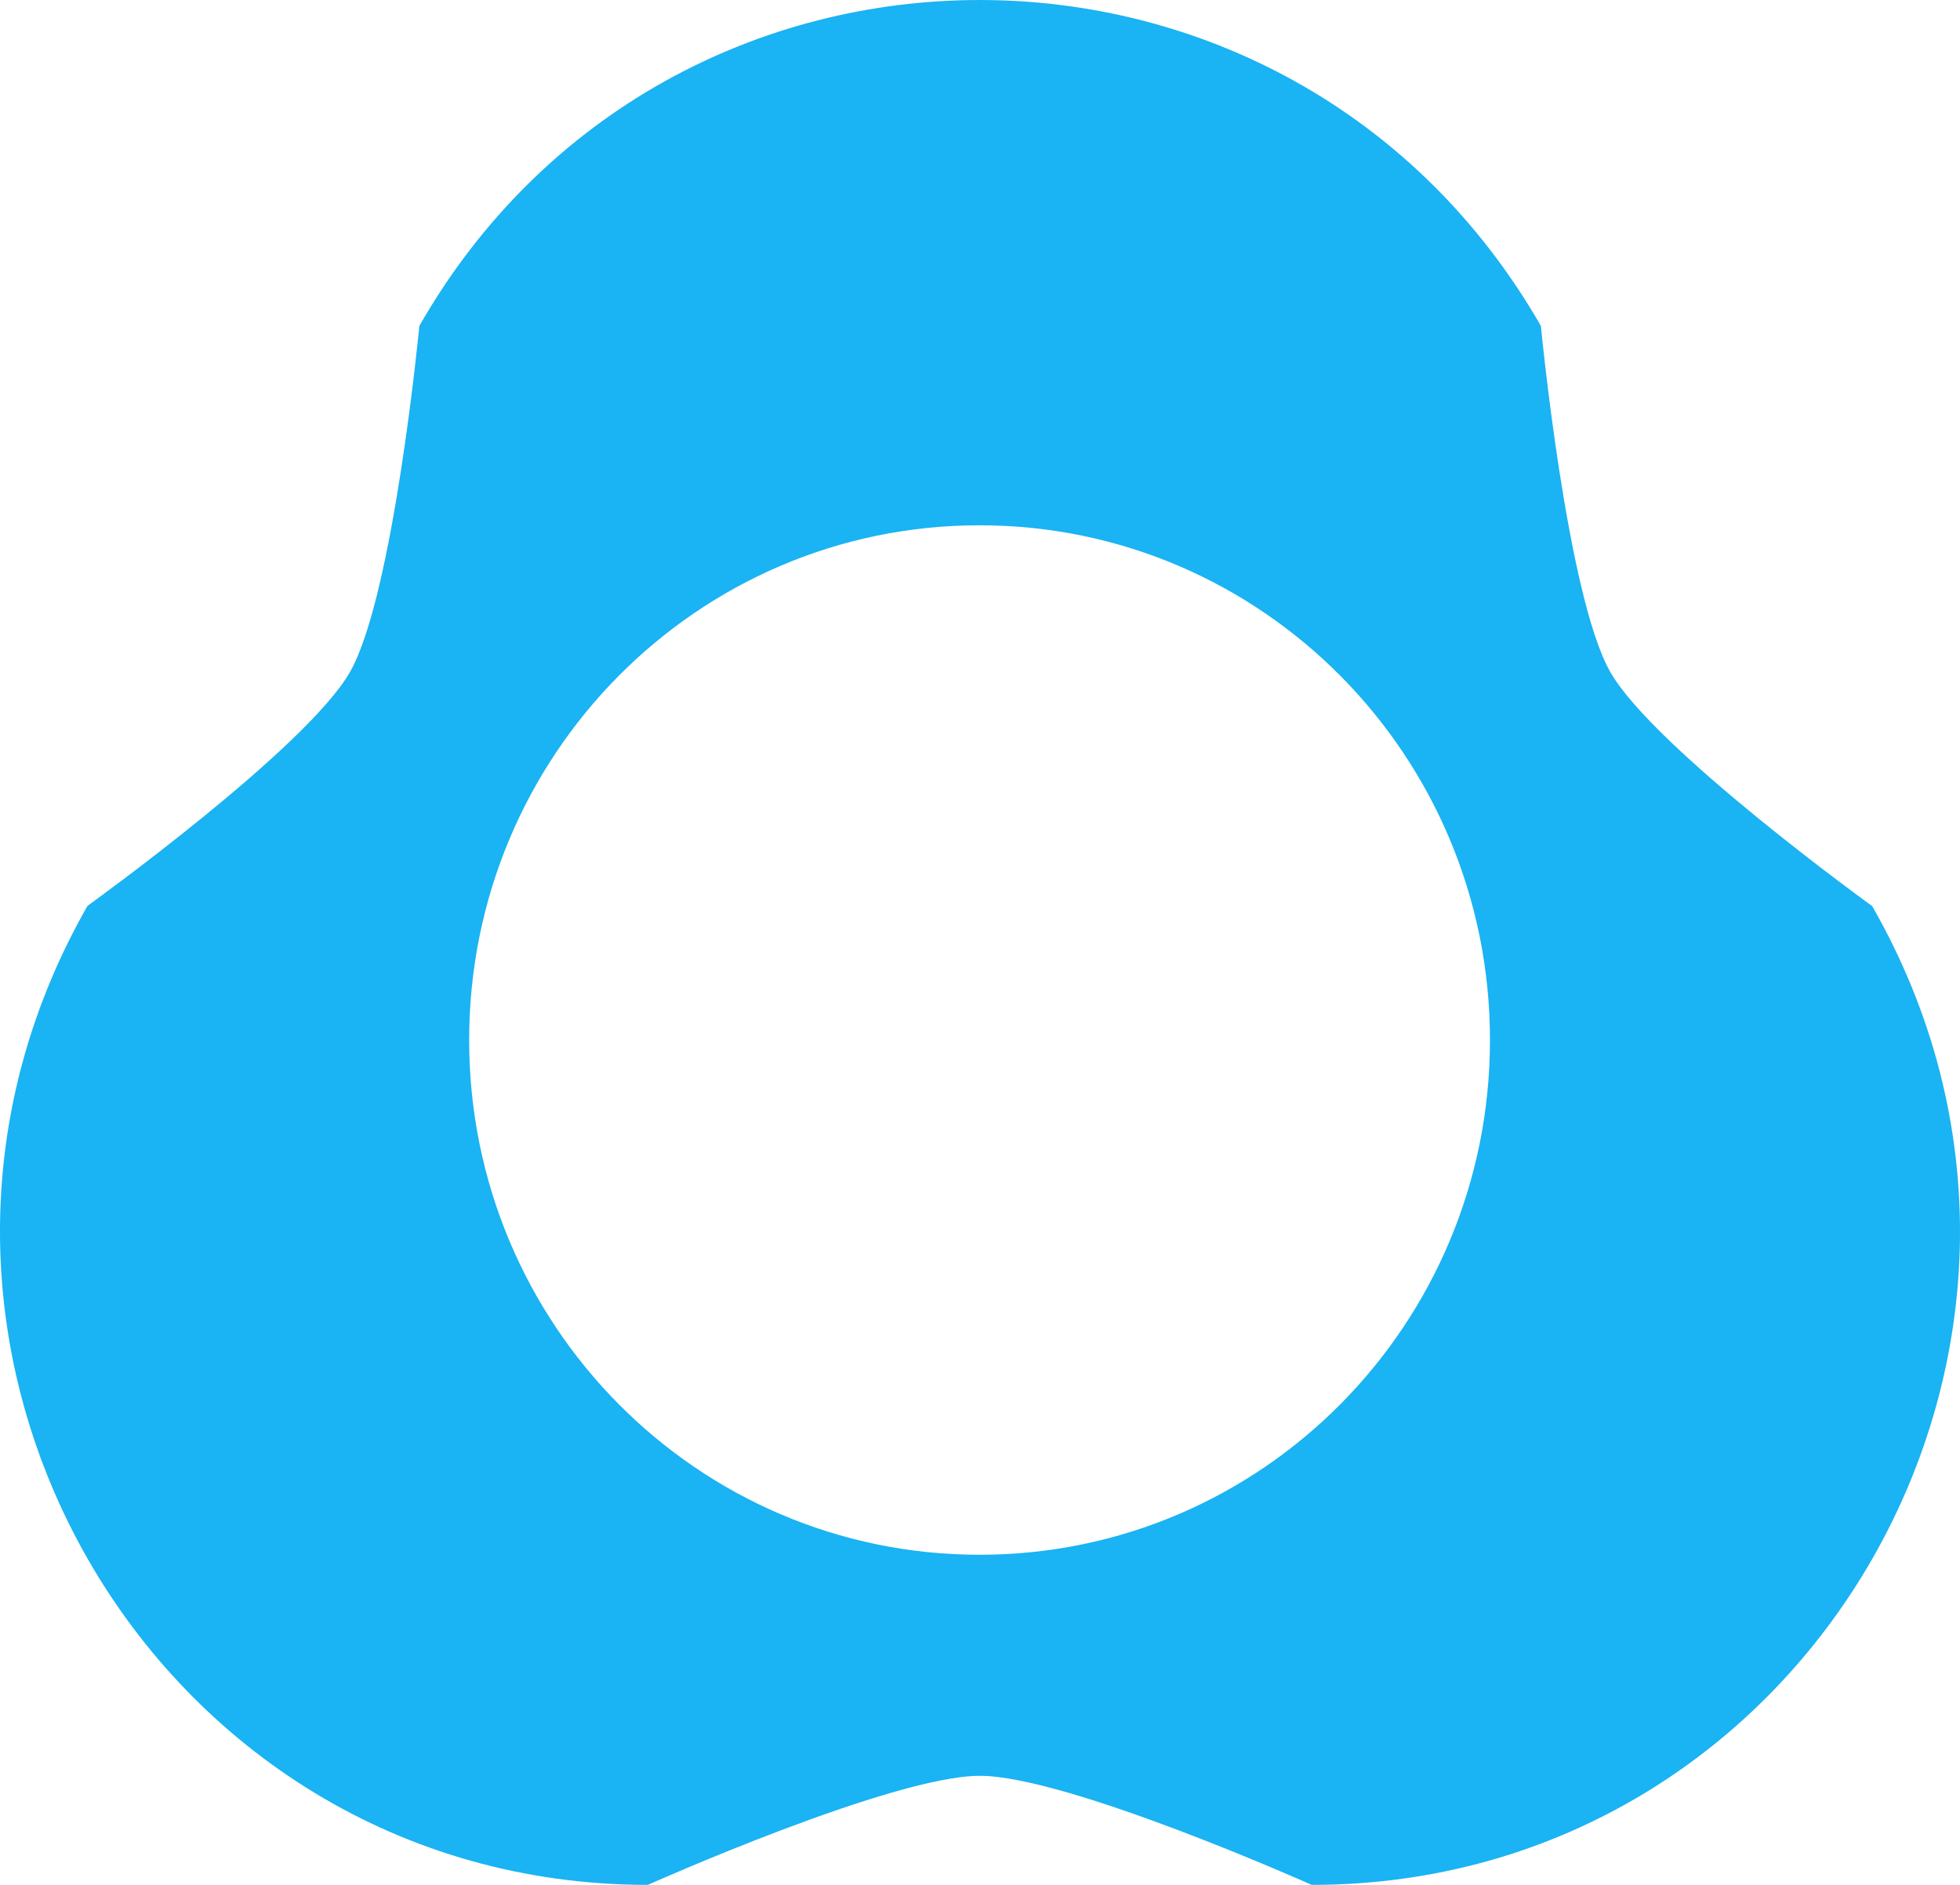 <svg width="52" height="50" viewBox="0 0 52 50" fill="none" xmlns="http://www.w3.org/2000/svg">
<path d="M49.66 24.029C49.66 24.029 43.872 19.85 42.719 17.821C41.566 15.791 40.88 8.644 40.88 8.644C34.256 -2.881 17.723 -2.881 11.126 8.644C11.126 8.644 10.441 15.791 9.288 17.821C8.135 19.85 2.322 24.029 2.322 24.029C-4.275 35.579 3.966 50 17.187 50C17.187 50 23.662 47.107 25.994 47.107C28.327 47.107 34.801 50 34.801 50C48.023 50 56.291 35.579 49.666 24.029H49.66ZM25.988 41.243C18.508 41.243 12.447 35.135 12.447 27.589C12.447 20.043 18.505 13.934 25.988 13.934C33.472 13.934 39.53 20.043 39.53 27.589C39.53 35.135 33.472 41.243 25.988 41.243Z" fill="#1AB3F3"/>
</svg>
